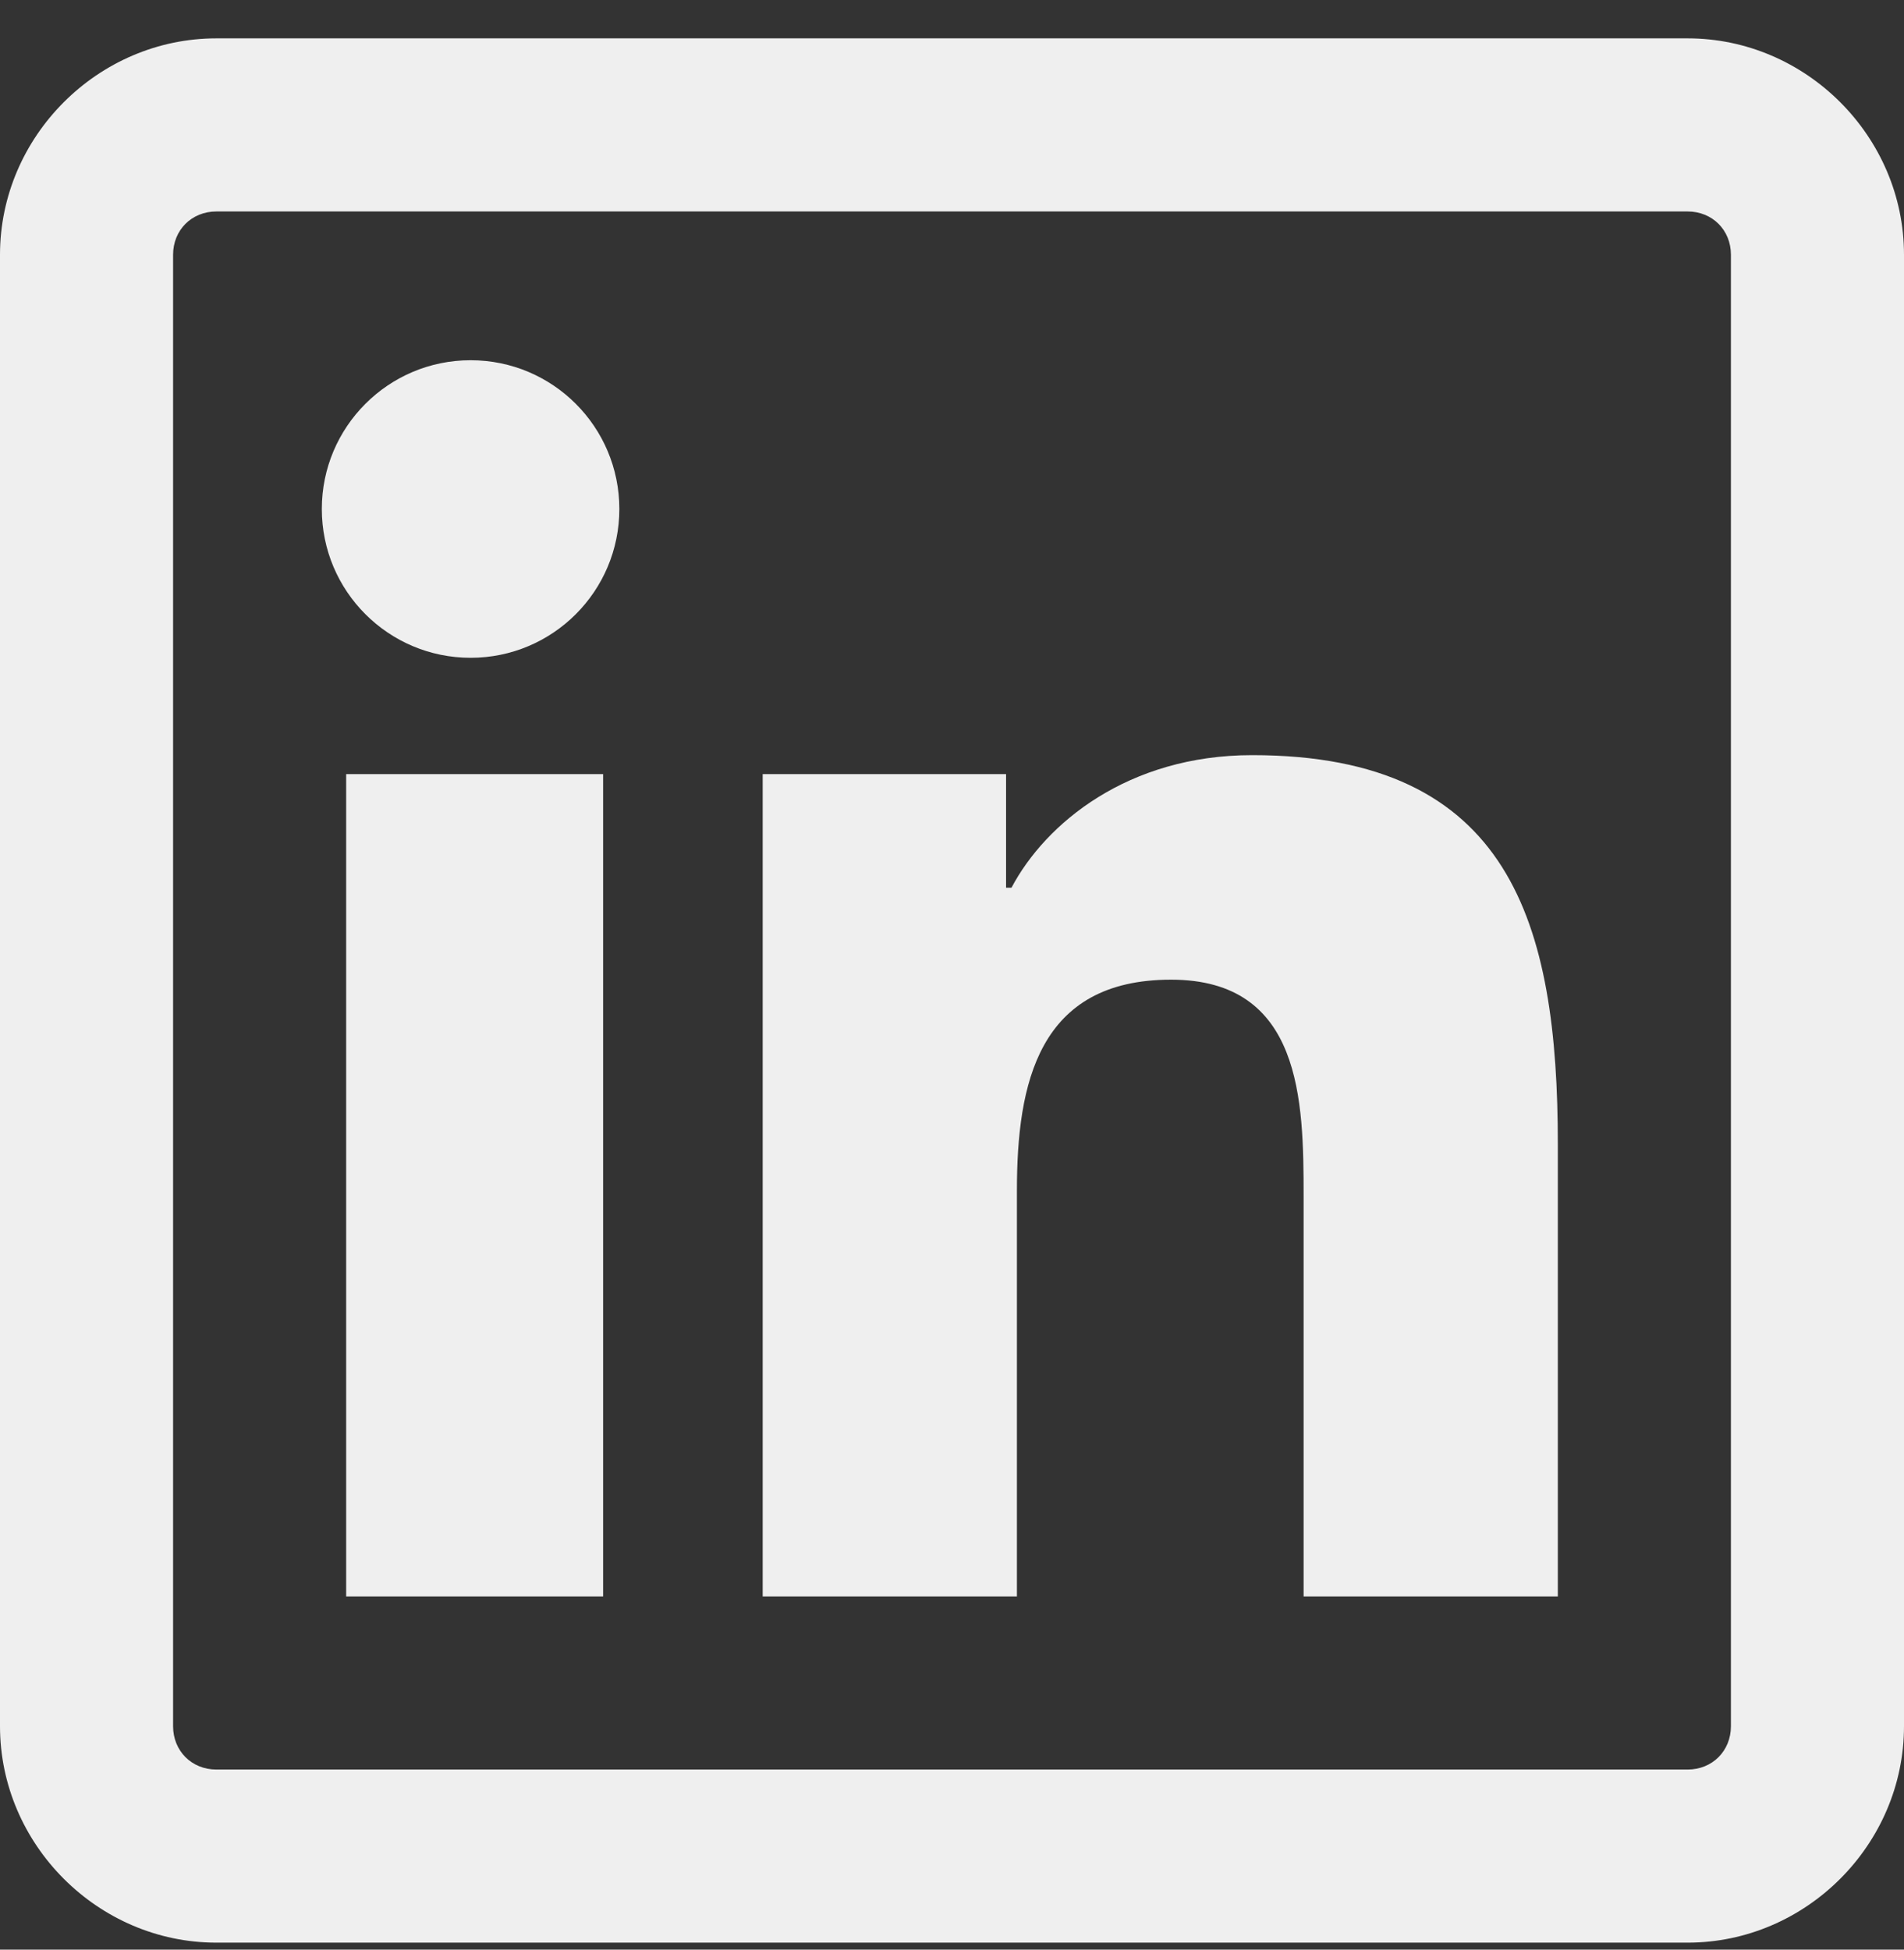 <svg xmlns="http://www.w3.org/2000/svg" width="42" height="43" viewBox="0 0 42 43" fill="none"><rect x="0" y="0" width="42" height="43" fill="#333333" stroke="none"/><path d="M4.773 0.846C2.163 0.846 0 3.008 0 5.618V38.073C0 40.683 2.163 42.846 4.773 42.846H37.227C39.837 42.846 42 40.683 42 38.073V5.618C42 3.008 39.837 0.846 37.227 0.846H4.773ZM4.773 4.664H37.227C37.772 4.664 38.182 5.074 38.182 5.618V38.073C38.182 38.617 37.772 39.028 37.227 39.028H4.773C4.228 39.028 3.818 38.617 3.818 38.073V5.618C3.818 5.074 4.228 4.664 4.773 4.664ZM10.381 7.945C8.569 7.945 7.099 9.414 7.099 11.226C7.099 13.039 8.569 14.508 10.381 14.508C12.193 14.508 13.662 13.039 13.662 11.226C13.662 9.414 12.193 7.945 10.381 7.945ZM27.622 16.655C24.885 16.655 23.066 18.154 22.312 19.579H22.193V17.073H16.824V35.209H22.432V26.261C22.432 23.896 22.902 21.607 25.832 21.607C28.718 21.607 28.756 24.277 28.756 26.38V35.209H34.364V25.246C34.364 20.369 33.327 16.655 27.622 16.655ZM7.636 17.073V35.209H13.304V17.073H7.636Z" fill="#EFEFEF"></path></svg>